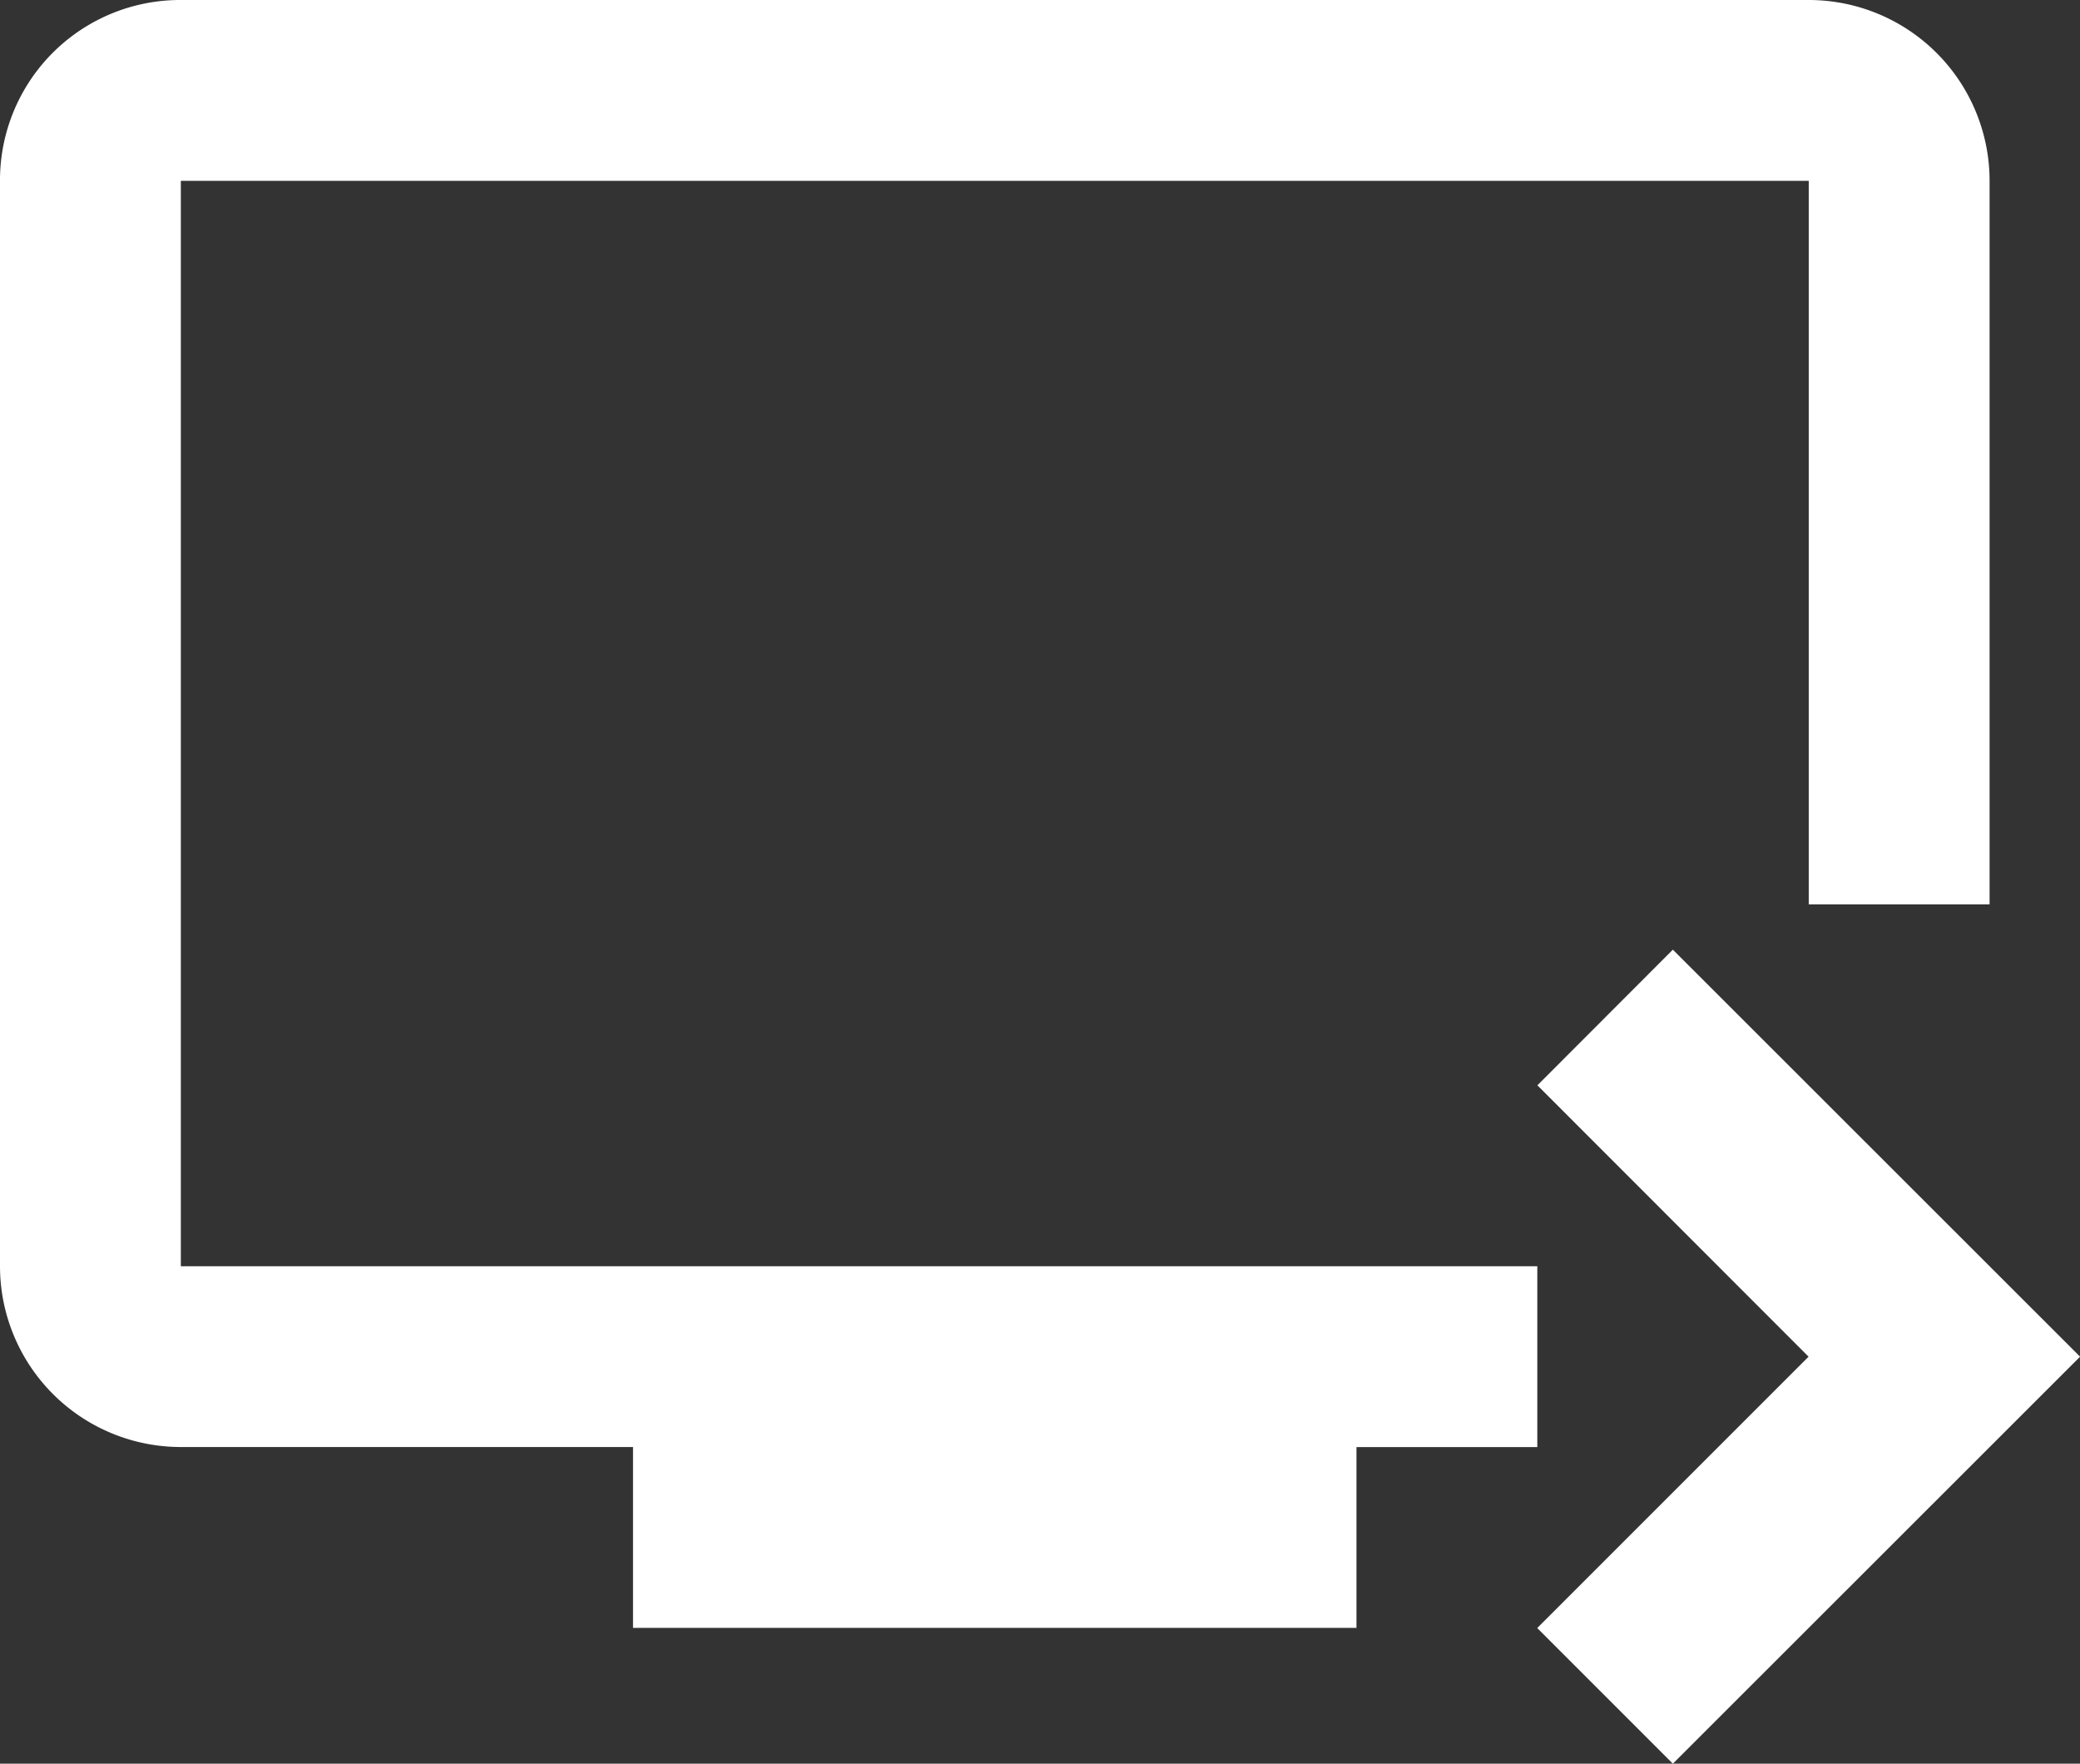 <svg xmlns="http://www.w3.org/2000/svg" width="24.246" height="20.557" viewBox="0 0 24.246 20.557">
  <rect x="0" y="0" width="24.246" height="20.557" fill="#333333" stroke="none"/>
  <path id="Icon_material-queue-play-next" data-name="Icon material-queue-play-next" d="M22.584,4.5H3.608A2.1,2.1,0,0,0,1.5,6.608v12.65a2.108,2.108,0,0,0,2.108,2.108H8.879v2.108h8.433V21.367h2.108V19.259H3.608V6.608H22.584v8.433h2.108V6.608A2.108,2.108,0,0,0,22.584,4.5Zm3.163,15.813L21,25.057l-1.581-1.581,3.163-3.163L19.421,17.15,21,15.569Z" transform="translate(-1.5 -4.5)" fill="#fff"/>
</svg>
